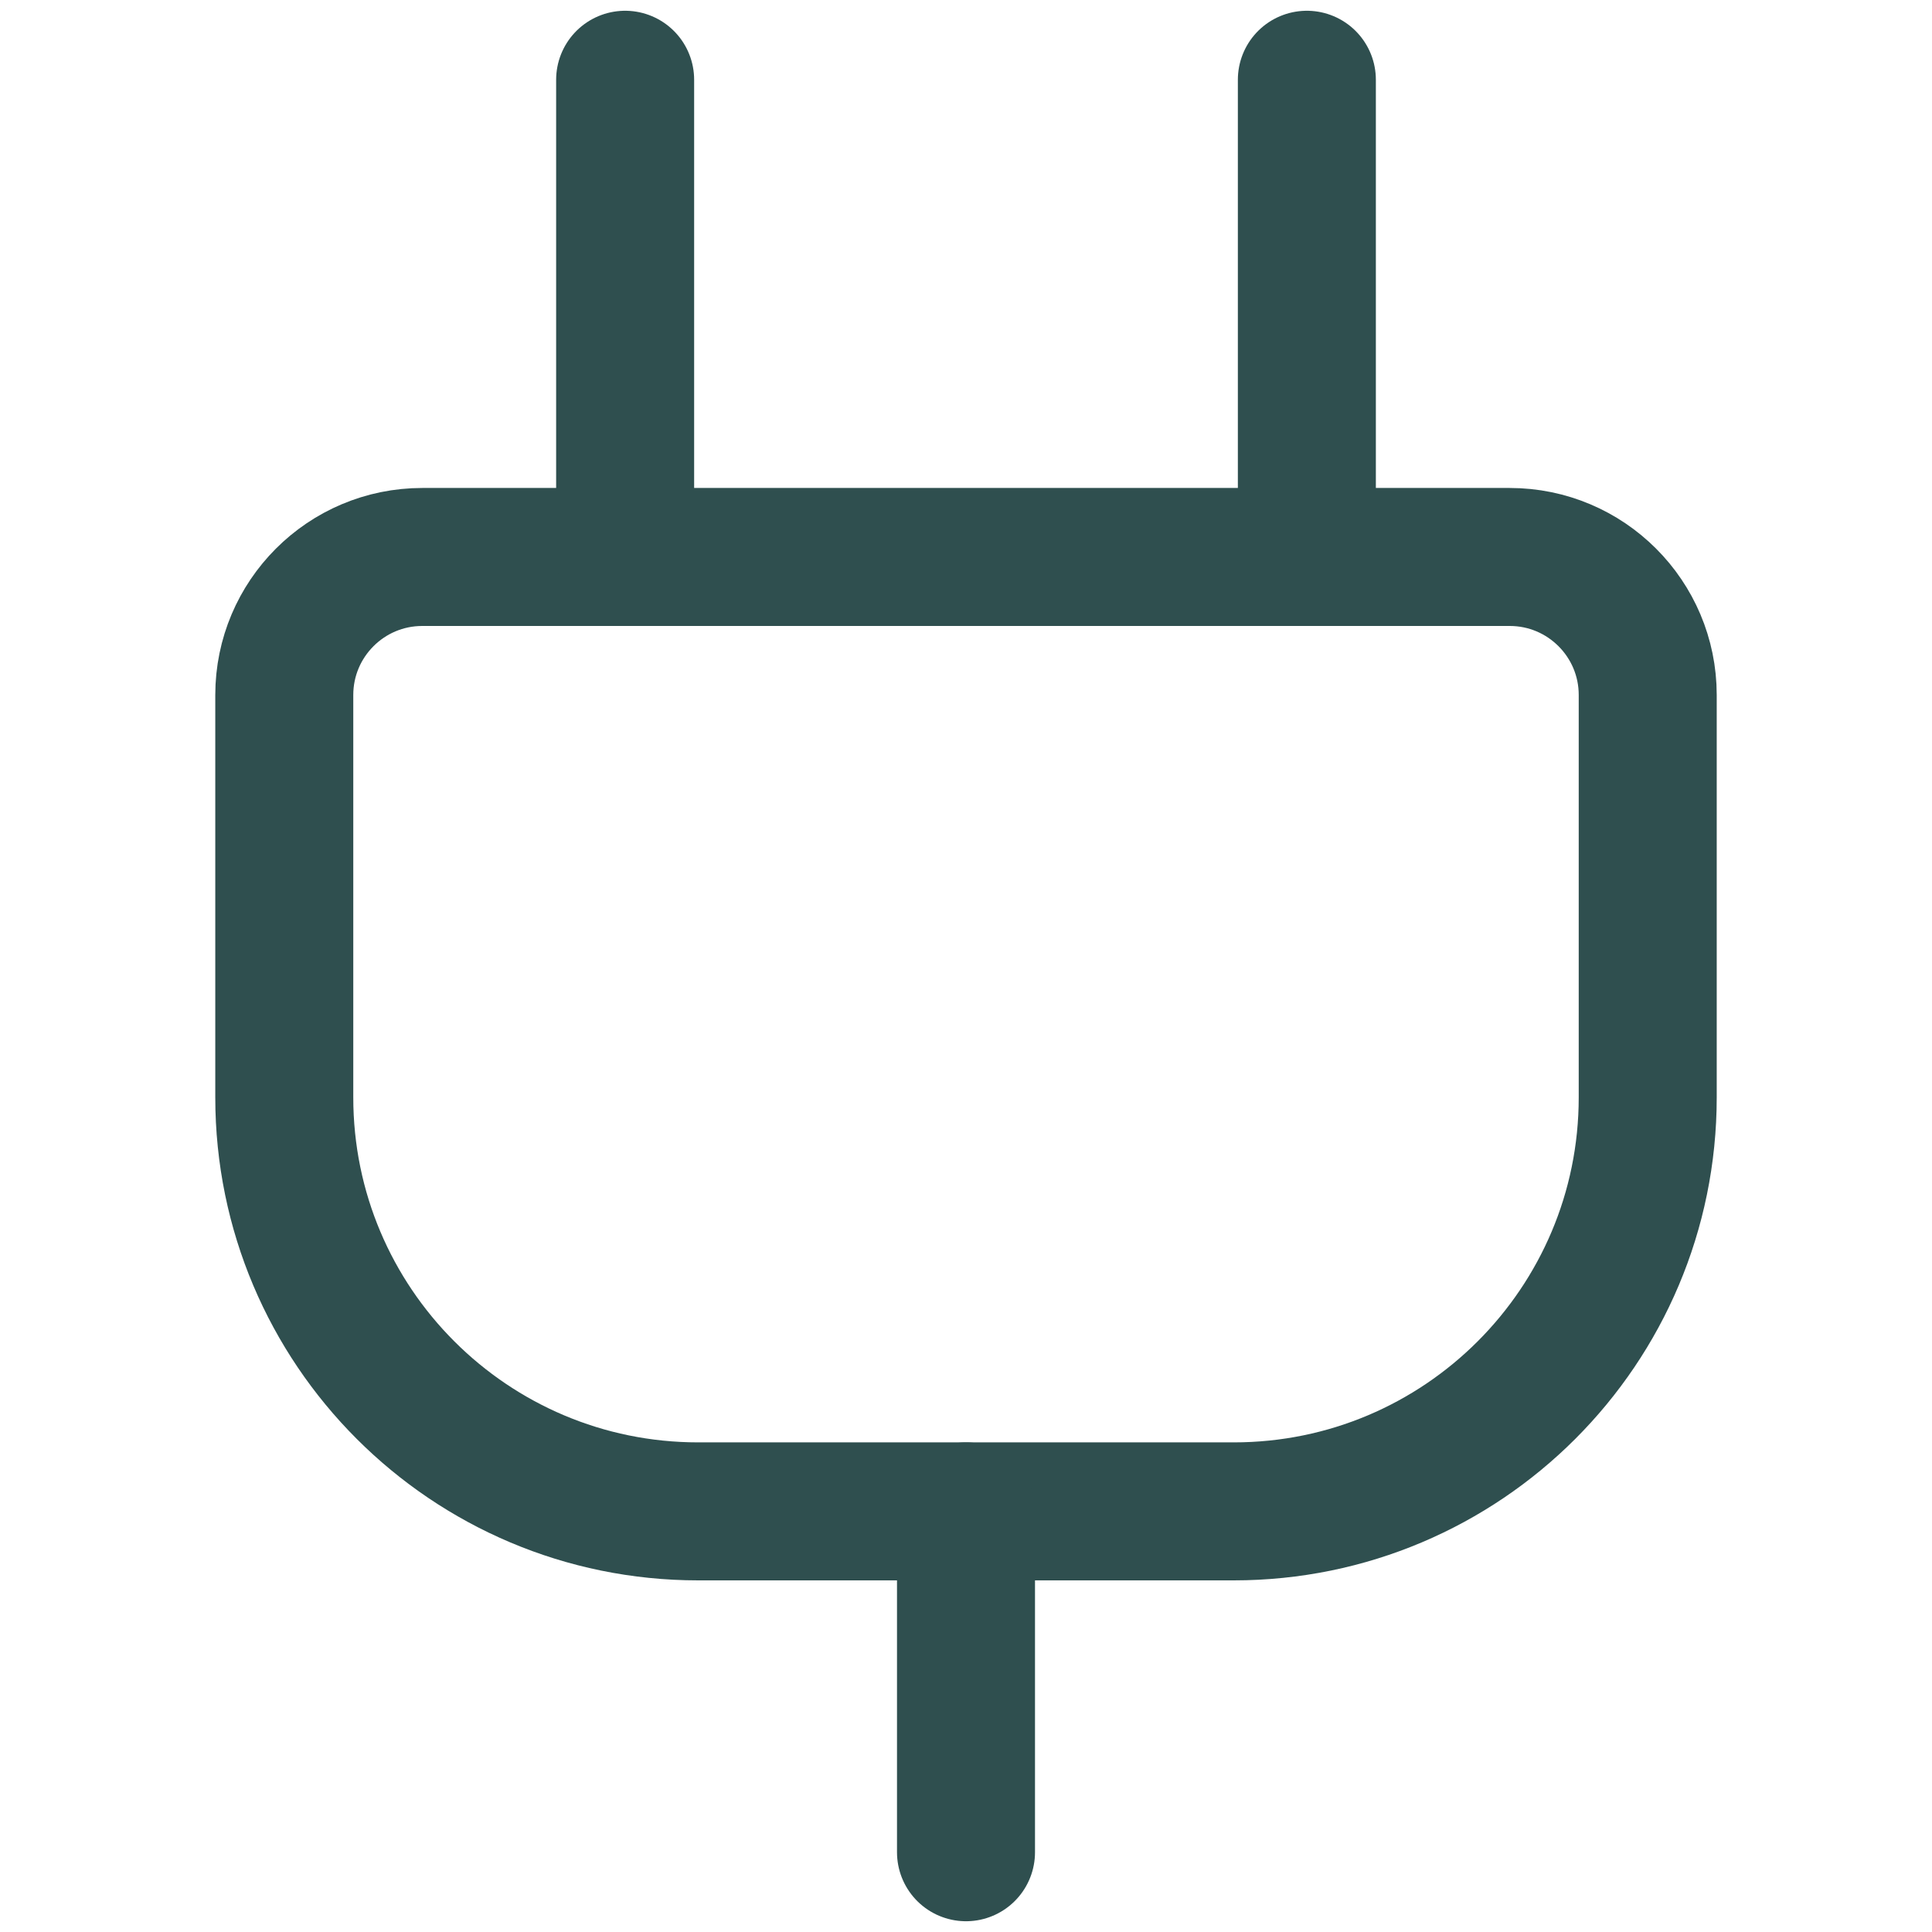 <svg width="14" height="14" viewBox="0 0 14 14" fill="none" xmlns="http://www.w3.org/2000/svg">
<path d="M8.94 10.952H5.06C3.403 10.952 2.06 9.609 2.06 7.952V5.036C2.06 4.484 2.508 4.036 3.06 4.036H10.94C11.492 4.036 11.94 4.484 11.94 5.036V7.952C11.94 9.609 10.597 10.952 8.94 10.952Z" stroke="#2F4F4F" stroke-linecap="round" stroke-linejoin="round"/>
<path d="M4.53 4.036V0.578" stroke="#2F4F4F" stroke-linecap="round" stroke-linejoin="round"/>
<path d="M9.47 4.036V0.578" stroke="#2F4F4F" stroke-linecap="round" stroke-linejoin="round"/>
<path d="M7 10.952V13.422" stroke="#2F4F4F" stroke-linecap="round" stroke-linejoin="round"/>
</svg>
